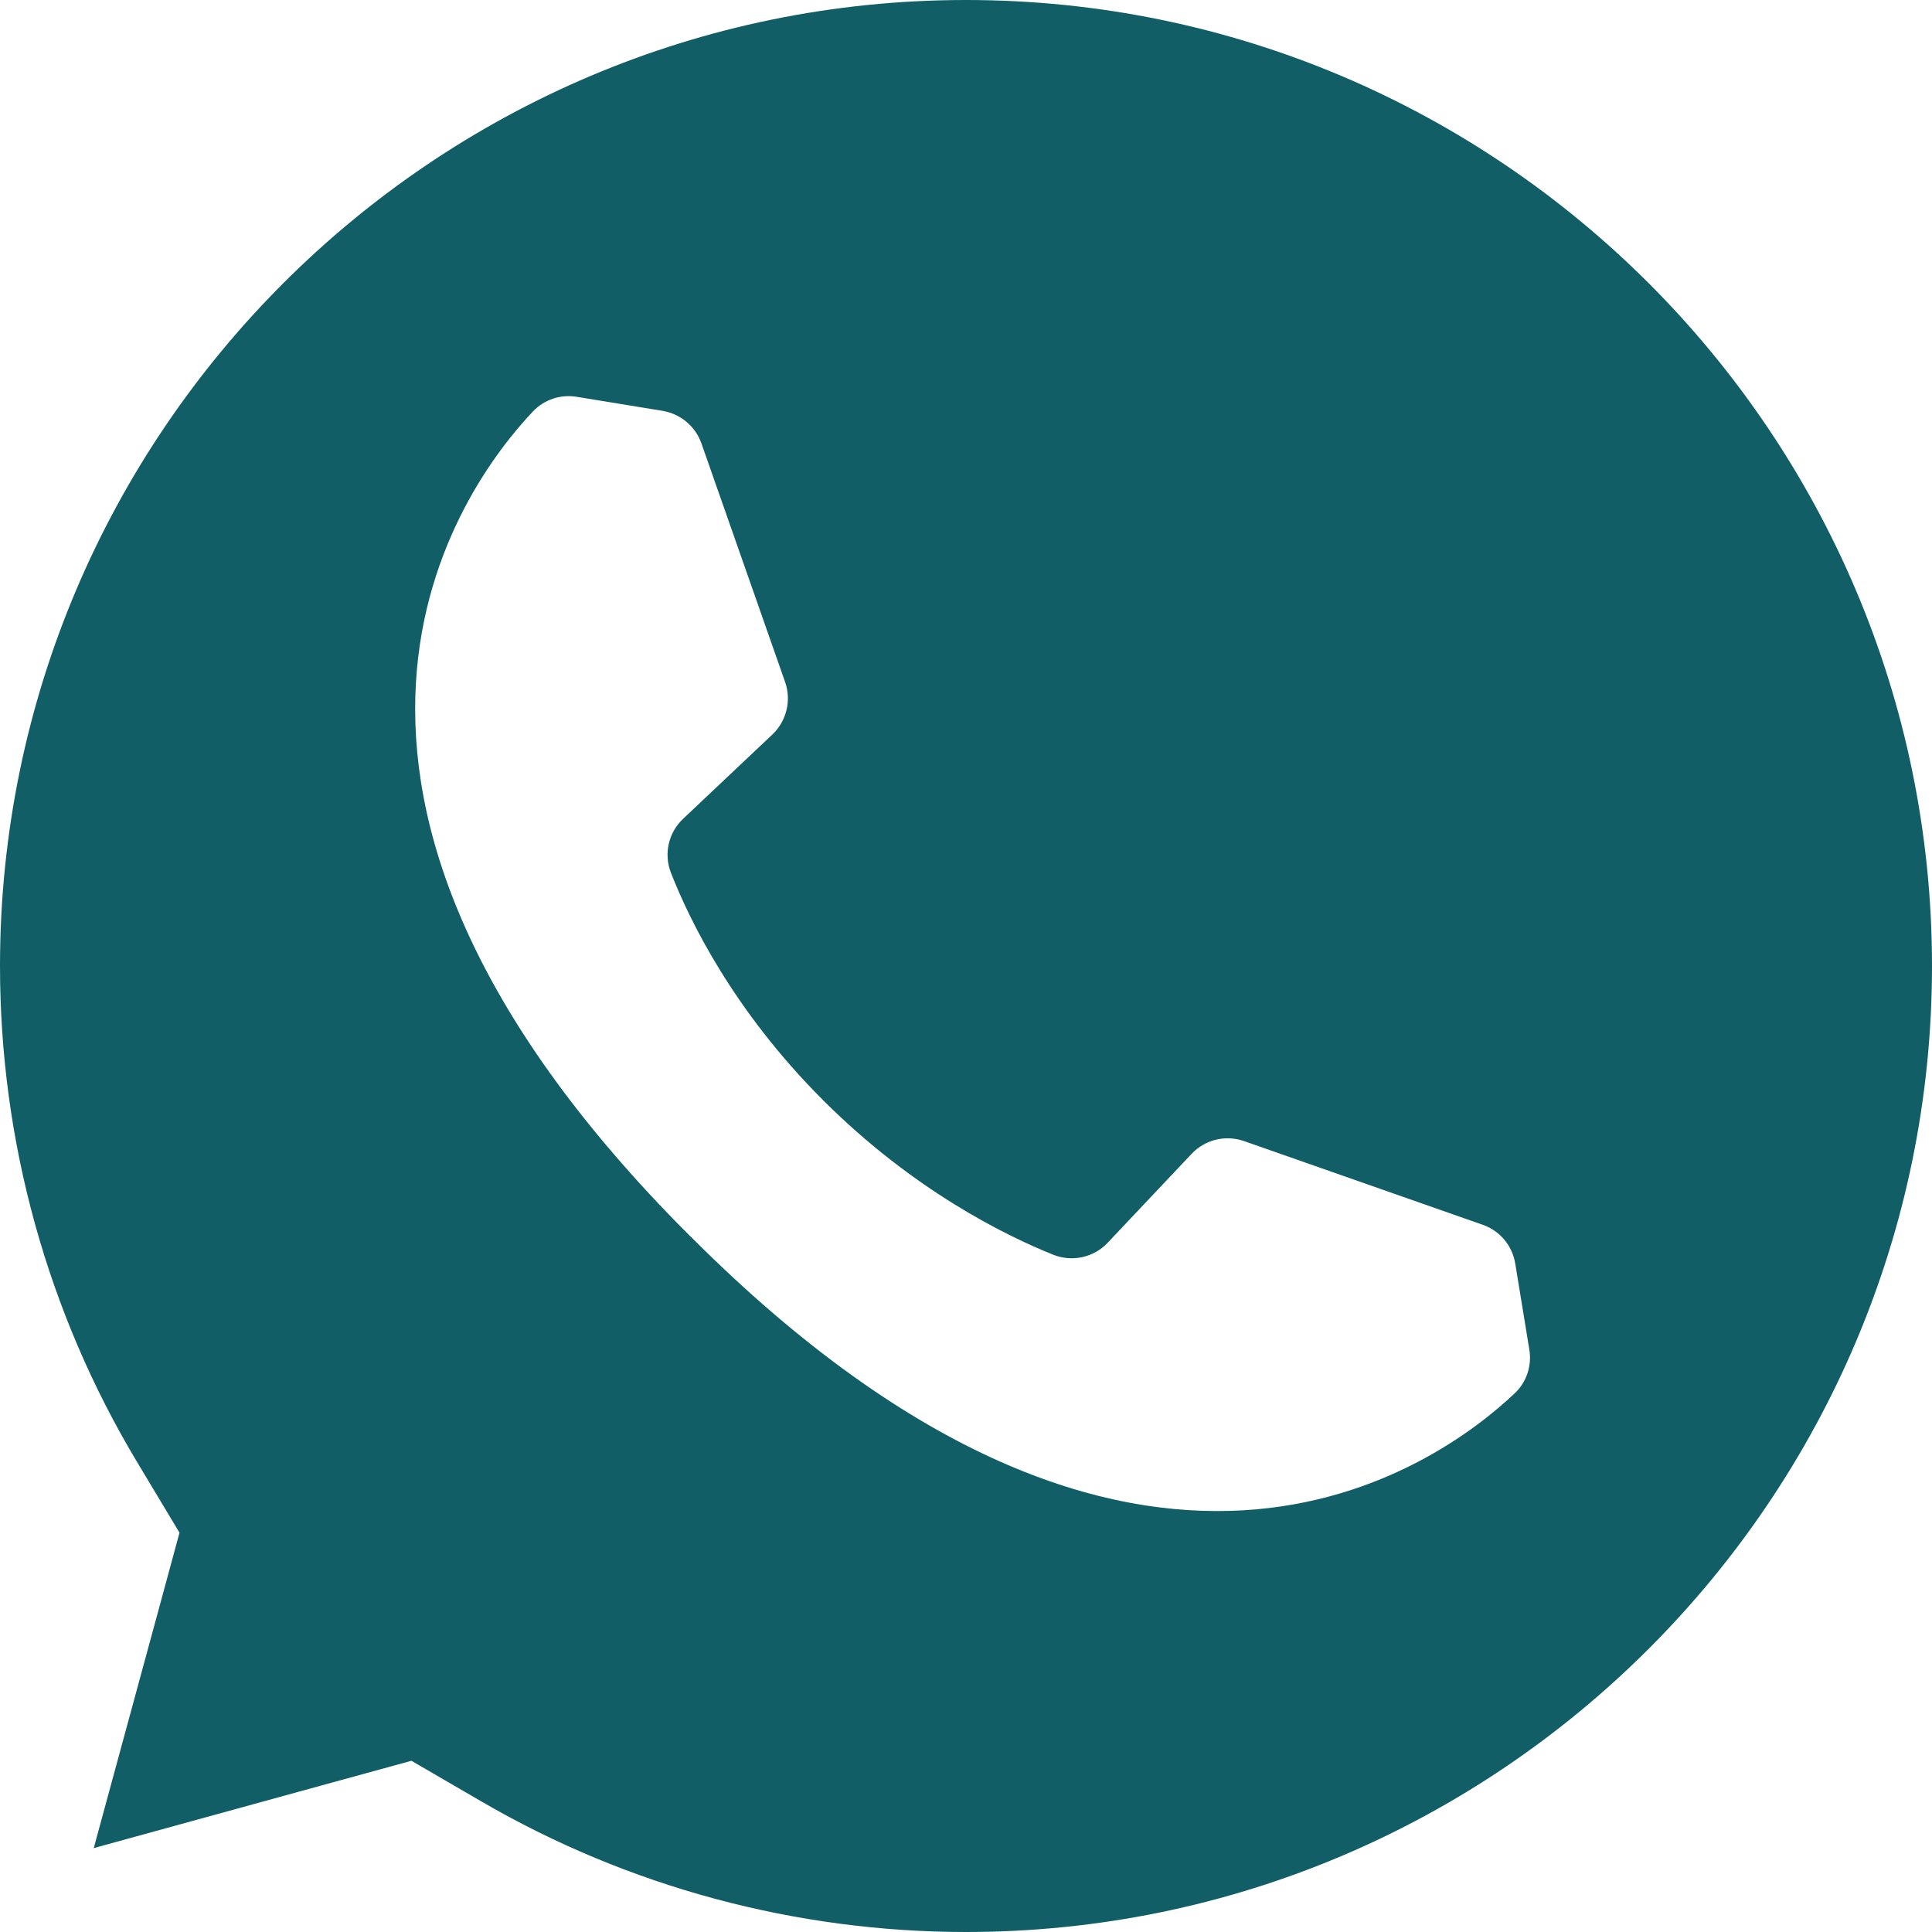 <svg xmlns="http://www.w3.org/2000/svg" width="21" height="21" viewBox="0 0 21 21">
    <defs>
        <filter id="d6iq87k29a">
            <feColorMatrix in="SourceGraphic" values="0 0 0 0 1 0 0 0 0 1 0 0 0 0 1 0 0 0 1 0"/>
        </filter>
    </defs>
    <g fill="none" fill-rule="evenodd">
        <g>
            <g filter="url(#d6iq87k29a)" transform="translate(-1361 -1221) translate(1212 674)">
                <g>
                    <path fill="#115E67" d="M158.5 21c-1.849 0-3.67-.49-5.264-1.417l-.764-.444-.853.234-2.6.715.697-2.562.235-.866-.462-.77c-.974-1.623-1.489-3.487-1.489-5.39C148 4.71 152.71 0 158.5 0S169 4.71 169 10.5 164.29 21 158.5 21zm5.97-7.266c-.032-.195-.167-.356-.353-.421l-2.595-.91c-.201-.07-.424-.016-.57.139l-.912.966c-.152.162-.387.212-.593.13-.515-.207-1.519-.698-2.502-1.681-.98-.98-1.454-1.963-1.652-2.47-.08-.204-.028-.436.132-.587l.97-.916c.154-.146.209-.369.139-.57l-.91-2.595c-.065-.185-.227-.32-.42-.353l-.936-.153c-.175-.029-.353.03-.476.16-.773.817-3.183 4.07 1.698 8.952l.021.02c4.883 4.884 8.136 2.473 8.953 1.7.13-.123.188-.3.159-.476l-.153-.935z" transform="translate(1 547)"/>
                </g>
            </g>
        </g>
    </g>
</svg>
